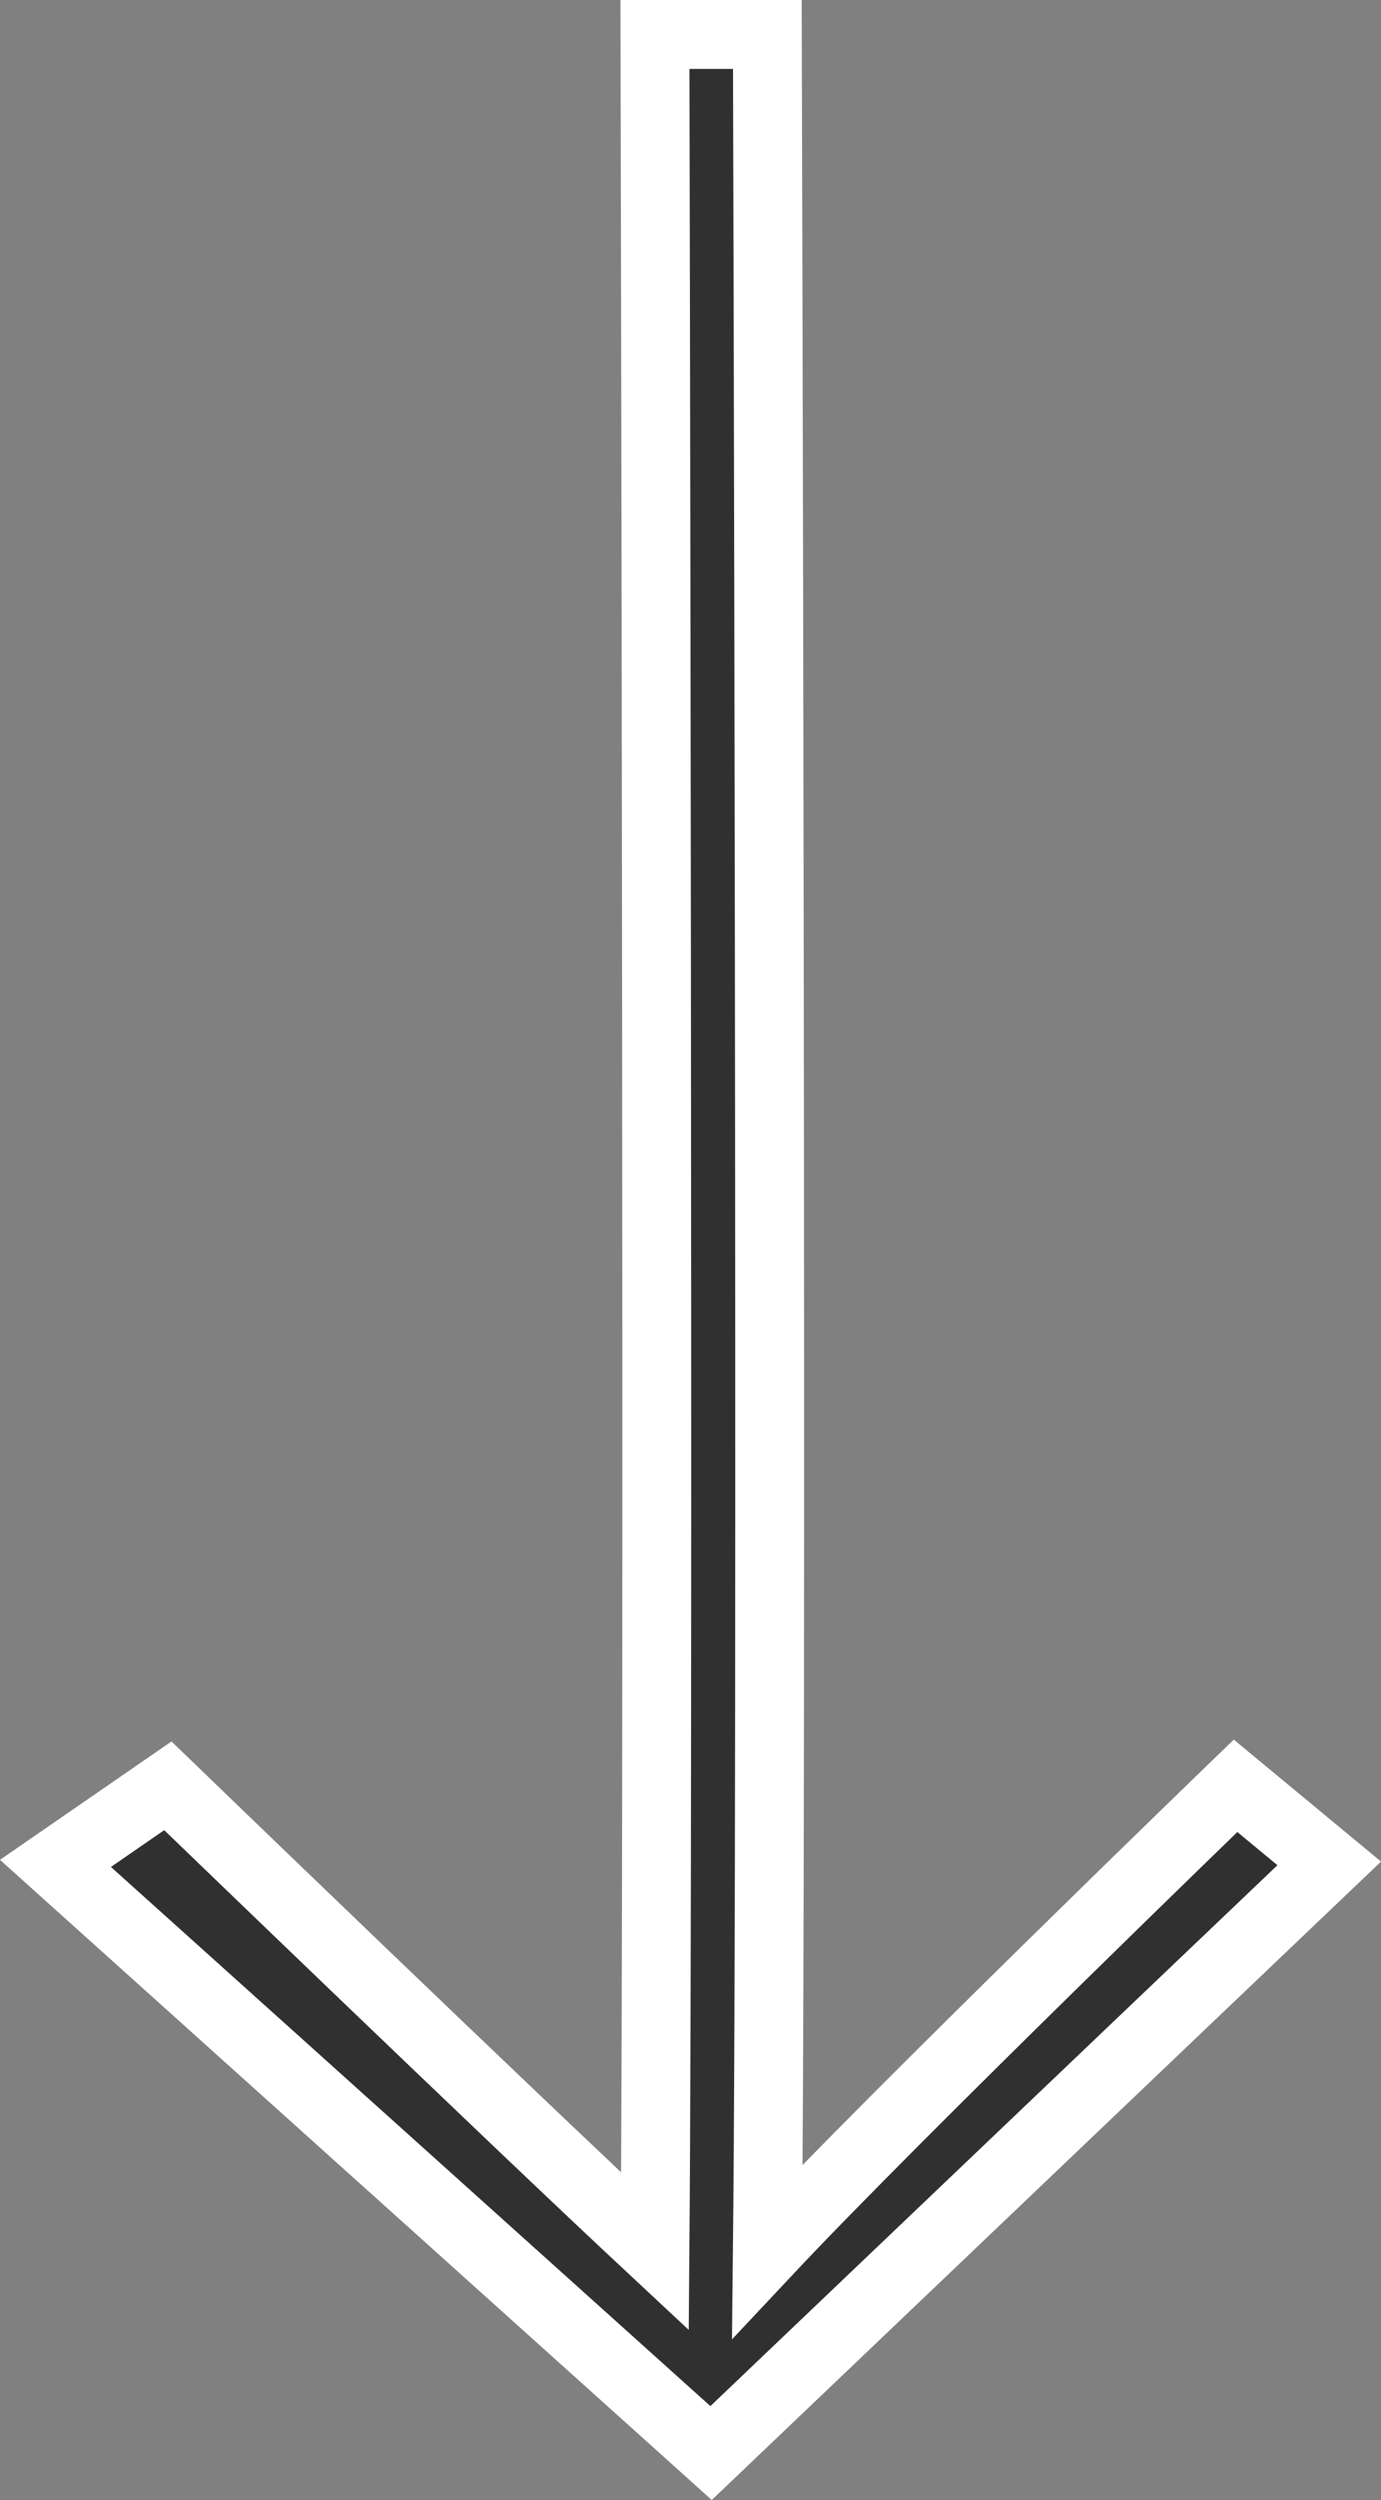 <svg xmlns="http://www.w3.org/2000/svg" width="40.115" height="72.576"><rect width="100%" height="100%" fill="#808080" stroke="none"/><g id="Arrow_Down_White" data-name="Arrow Down White" transform="translate(1.611 1)"><path id="Arrow_Down_White-2" data-name="Arrow Down White" d="M37 53.095l-2.721-2.252s-9.794 9.46-13.6 13.514c.152-14.225 0-64.357 0-64.357h-3.265s.119 50.141 0 64.357C13.059 60.3 3.265 50.843 3.265 50.843L0 53.095l19.044 17.118z" fill="#303030" stroke="#fff" stroke-miterlimit="10" stroke-width="2"/></g></svg>